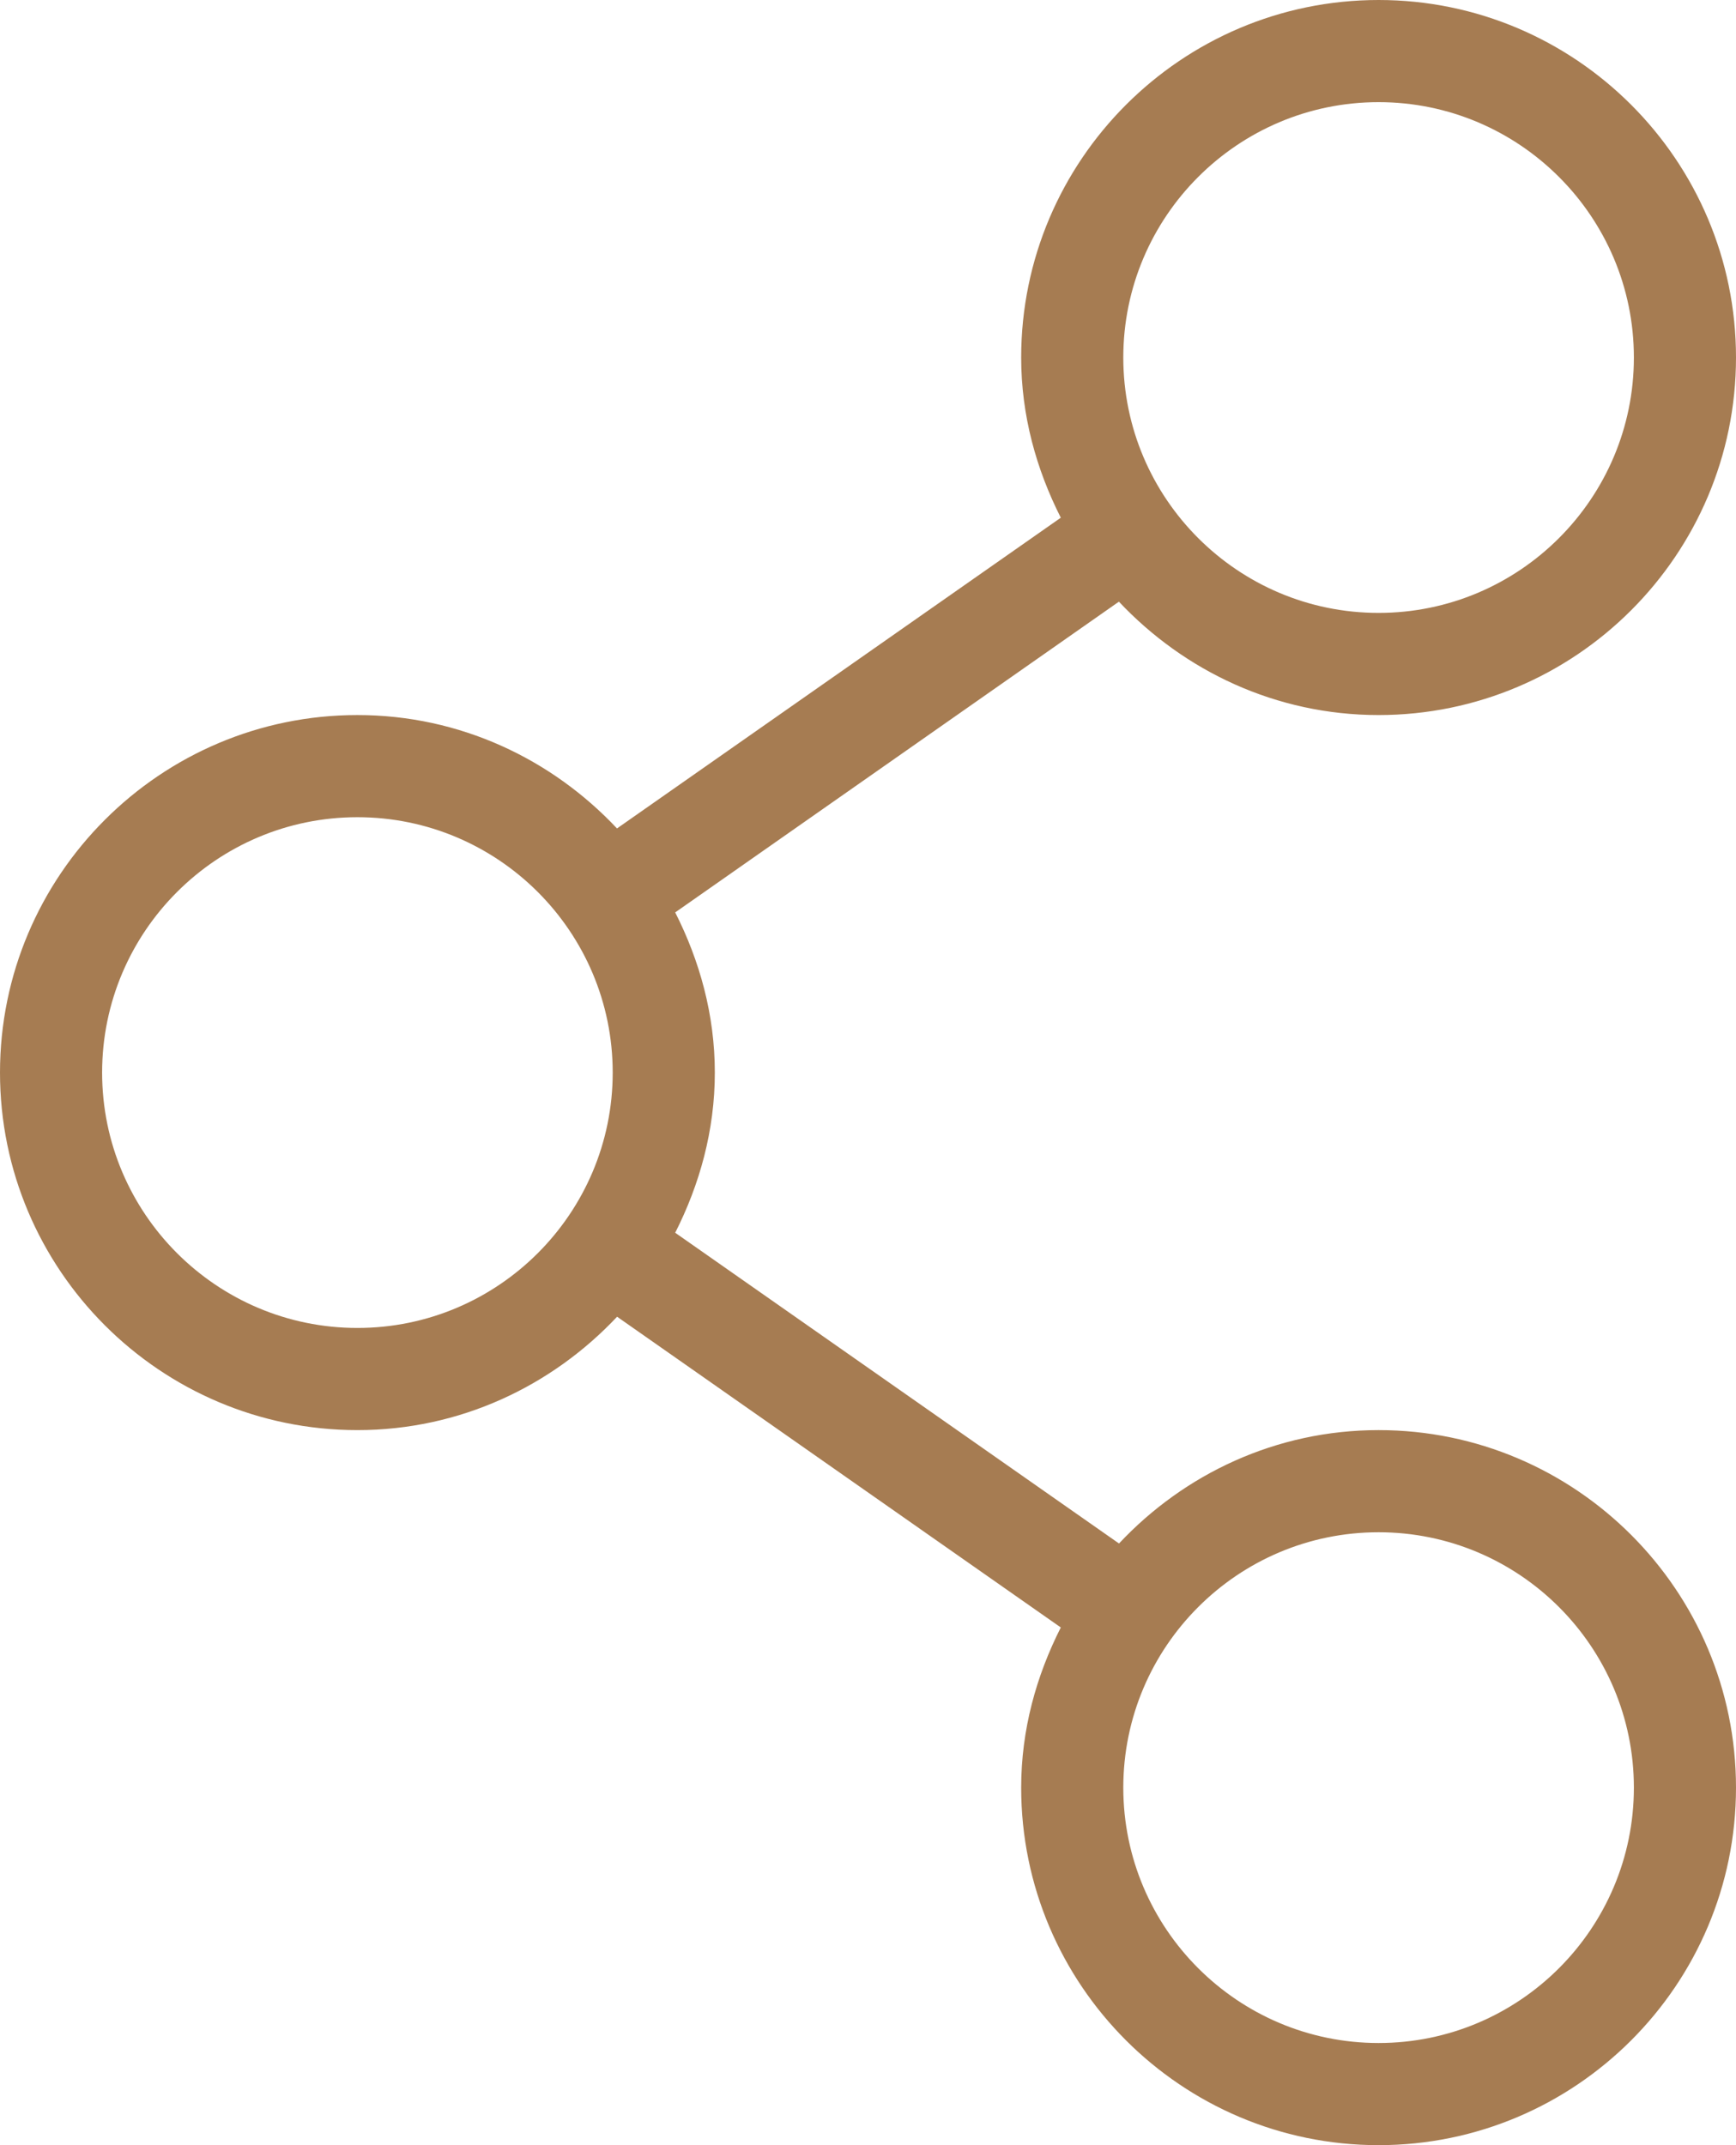 <svg
        xmlns="http://www.w3.org/2000/svg"
        xmlns:xlink="http://www.w3.org/1999/xlink"
        width="17px" height="21px">
    <path fill-rule="evenodd"  fill="rgb(166, 124, 82)"
          d="M13.500,14.000 C12.496,14.000 11.596,14.430 10.958,15.110 L6.612,12.068 C6.852,11.594 7.000,11.066 7.000,10.500 C7.000,9.933 6.852,9.406 6.612,8.932 L10.957,5.890 C11.596,6.569 12.496,7.000 13.500,7.000 C15.430,7.000 17.000,5.430 17.000,3.500 C17.000,1.570 15.430,-0.000 13.500,-0.000 C11.570,-0.000 10.000,1.570 10.000,3.500 C10.000,4.066 10.148,4.594 10.388,5.068 L6.042,8.110 C5.403,7.430 4.503,7.000 3.500,7.000 C1.570,7.000 0.000,8.570 0.000,10.500 C0.000,12.430 1.570,14.000 3.500,14.000 C4.504,14.000 5.404,13.569 6.043,12.890 L10.388,15.932 C10.148,16.406 10.000,16.933 10.000,17.500 C10.000,19.430 11.570,21.000 13.500,21.000 C15.430,21.000 17.000,19.430 17.000,17.500 C17.000,15.570 15.430,14.000 13.500,14.000 ZM13.500,1.000 C14.879,1.000 16.000,2.121 16.000,3.500 C16.000,4.879 14.879,6.000 13.500,6.000 C12.121,6.000 11.000,4.879 11.000,3.500 C11.000,2.121 12.121,1.000 13.500,1.000 ZM3.500,13.000 C2.121,13.000 1.000,11.879 1.000,10.500 C1.000,9.121 2.121,8.000 3.500,8.000 C4.879,8.000 6.000,9.121 6.000,10.500 C6.000,11.879 4.879,13.000 3.500,13.000 ZM13.500,20.000 C12.121,20.000 11.000,18.879 11.000,17.500 C11.000,16.121 12.121,15.000 13.500,15.000 C14.879,15.000 16.000,16.121 16.000,17.500 C16.000,18.879 14.879,20.000 13.500,20.000 Z"/>
</svg>